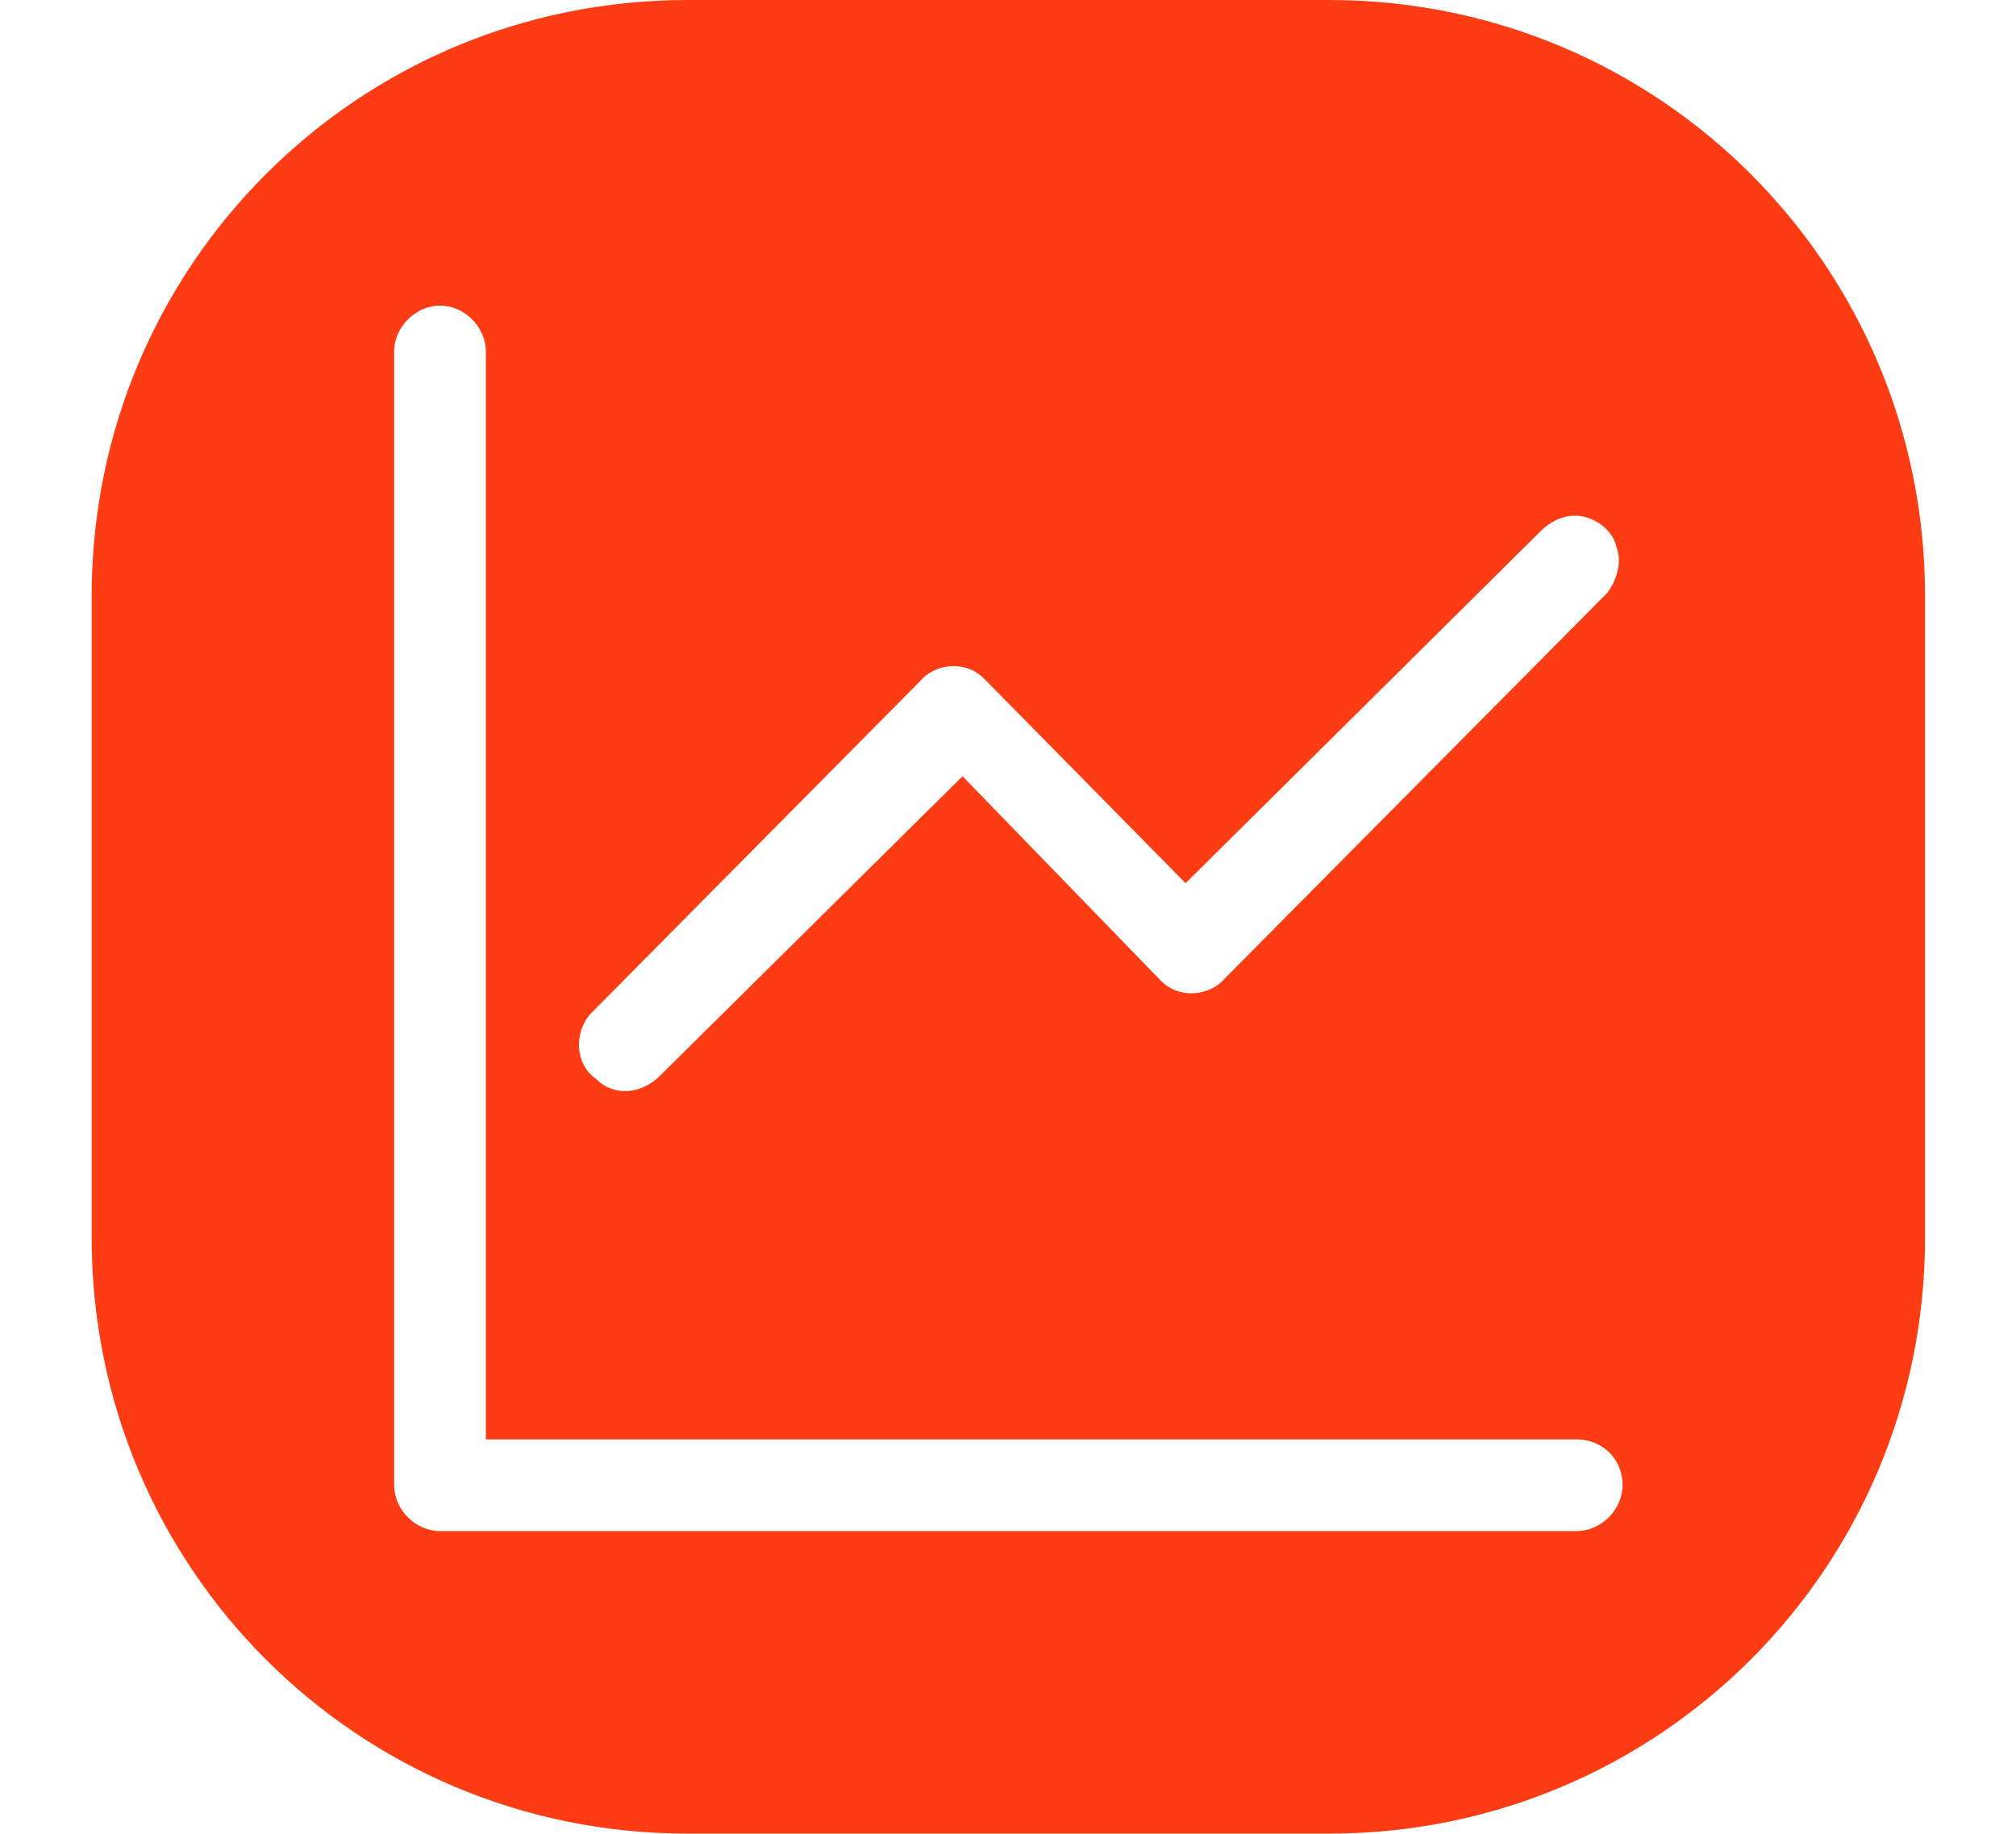 <?xml version="1.0" standalone="no"?><!DOCTYPE svg PUBLIC "-//W3C//DTD SVG 1.1//EN" "http://www.w3.org/Graphics/SVG/1.1/DTD/svg11.dtd"><svg t="1764160315544" class="icon" viewBox="0 0 1126 1024" version="1.1" xmlns="http://www.w3.org/2000/svg" p-id="9839" xmlns:xlink="http://www.w3.org/1999/xlink" width="219.922" height="200"><path d="M742.4 0h-358.4C199.68 0 51.2 148.48 51.2 332.8v358.4C51.2 875.52 199.68 1024 384 1024h358.4C926.72 1024 1075.2 875.52 1075.2 691.2v-358.4C1075.2 148.48 926.72 0 742.4 0zM329.387 566.613l184.32-186.027c8.533-10.24 25.6-11.947 35.84-1.707l112.64 114.347 197.973-196.267c6.827-6.827 15.36-10.24 23.893-8.533 8.533 1.707 17.067 8.533 18.773 17.067 3.413 8.533 0 18.773-5.12 25.6L684.373 546.133c-8.533 10.24-25.6 11.947-35.84 1.707l-110.933-114.347-168.96 167.253c-10.24 10.24-25.6 11.947-35.84 1.707-11.947-8.533-11.947-25.6-3.413-35.84z m551.253 288.427H245.76c-13.653 0-25.6-11.947-25.6-25.6V196.267c0-13.653 11.947-25.6 25.6-25.6s25.6 11.947 25.6 25.6v607.573h609.28c13.653 0 25.6 10.24 25.6 25.6 0 13.653-11.947 25.6-25.6 25.6z" fill="#FD3C13" p-id="9840"></path></svg>
